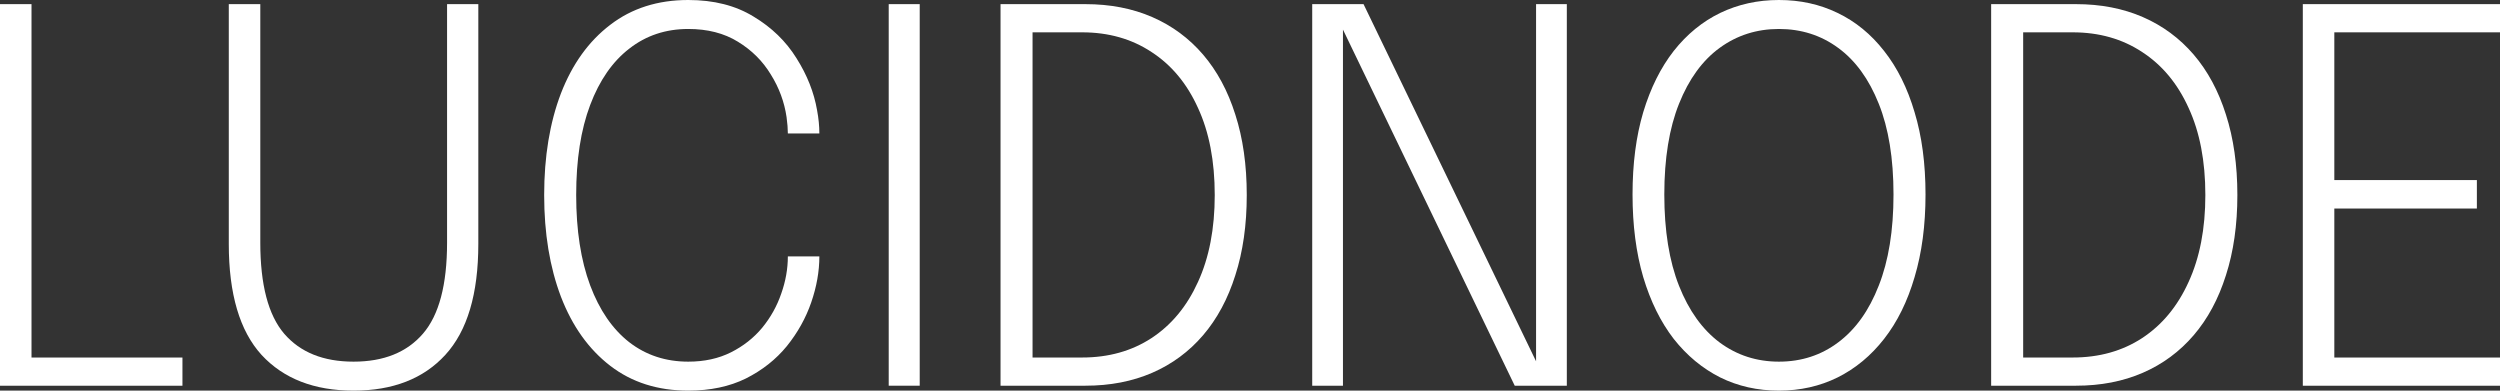 <svg width="192" height="30" viewBox="0 0 192 30" fill="none" xmlns="http://www.w3.org/2000/svg">
    <rect x="0" y="0" width="192" height="30" fill="#333333" stroke="none"/>
    <path d="M0 29.622V0.318H2.42V28.828L1.327 27.457H14.012V29.622H0Z" fill="white"/>
    <path d="M36.735 18.735C36.735 22.576 35.889 25.417 34.198 27.258C32.52 29.086 30.172 30 27.153 30C24.135 30 21.78 29.086 20.089 27.258C18.41 25.417 17.571 22.576 17.571 18.735C17.571 18.139 17.571 17.497 17.571 16.808C17.571 16.119 17.571 15.391 17.571 14.623V0.318H19.991V14.742C19.991 15.483 19.991 16.179 19.991 16.828C19.991 17.477 19.991 18.079 19.991 18.636C19.991 21.867 20.603 24.199 21.826 25.629C23.061 27.06 24.837 27.775 27.153 27.775C29.469 27.775 31.245 27.06 32.481 25.629C33.717 24.199 34.335 21.867 34.335 18.636V0.318H36.735V18.735Z" fill="white"/>
    <path d="M62.927 19.689C62.927 20.841 62.718 22.02 62.302 23.225C61.886 24.43 61.261 25.55 60.429 26.583C59.596 27.603 58.549 28.43 57.287 29.066C56.025 29.689 54.548 30 52.857 30C50.515 30 48.518 29.364 46.866 28.093C45.213 26.821 43.951 25.053 43.08 22.788C42.221 20.523 41.792 17.921 41.792 14.98C41.792 12.027 42.221 9.424 43.08 7.172C43.951 4.921 45.213 3.166 46.866 1.907C48.518 0.636 50.515 0 52.857 0C54.821 0 56.493 0.424 57.872 1.272C59.264 2.106 60.364 3.172 61.17 4.47C61.99 5.768 62.517 7.099 62.751 8.464C62.868 9.086 62.927 9.682 62.927 10.252H60.507C60.507 9.894 60.474 9.477 60.409 9C60.24 7.834 59.837 6.742 59.199 5.722C58.575 4.689 57.729 3.848 56.662 3.199C55.608 2.55 54.34 2.225 52.857 2.225C51.127 2.225 49.617 2.728 48.329 3.735C47.041 4.728 46.039 6.172 45.324 8.066C44.608 9.96 44.251 12.265 44.251 14.98C44.251 17.682 44.608 19.993 45.324 21.914C46.039 23.821 47.041 25.278 48.329 26.285C49.617 27.278 51.127 27.775 52.857 27.775C54.093 27.775 55.186 27.536 56.135 27.06C57.085 26.583 57.885 25.954 58.536 25.172C59.186 24.378 59.674 23.503 59.999 22.55C60.338 21.596 60.507 20.642 60.507 19.689H62.927Z" fill="white"/>
    <path d="M68.253 29.622V0.318H70.634V29.622H68.253Z" fill="white"/>
    <path d="M76.841 29.622V0.318H83.359C85.258 0.318 86.969 0.649 88.492 1.311C90.014 1.974 91.315 2.934 92.395 4.192C93.474 5.45 94.301 6.987 94.873 8.801C95.459 10.616 95.751 12.675 95.751 14.98C95.751 17.271 95.459 19.325 94.873 21.139C94.301 22.954 93.474 24.49 92.395 25.748C91.315 27.007 90.014 27.967 88.492 28.629C86.969 29.291 85.258 29.622 83.359 29.622H76.841ZM79.3 28.828L78.207 27.457H83.105C85.135 27.457 86.911 26.96 88.433 25.967C89.968 24.96 91.159 23.523 92.004 21.656C92.863 19.788 93.292 17.563 93.292 14.98C93.292 12.371 92.863 10.139 92.004 8.285C91.159 6.417 89.968 4.987 88.433 3.993C86.911 2.987 85.135 2.483 83.105 2.483H78.207L79.3 1.113V28.828Z" fill="white"/>
    <path d="M103.139 29.622H100.778V0.318H104.72L118.185 28.192L117.97 28.311V0.318H120.332V29.622H116.331L102.905 1.788L103.139 1.669V29.622Z" fill="white"/>
    <path d="M136.62 30C134.981 30 133.478 29.662 132.112 28.987C130.746 28.298 129.555 27.311 128.541 26.026C127.539 24.729 126.758 23.146 126.199 21.278C125.652 19.411 125.379 17.298 125.379 14.94C125.379 12.569 125.652 10.464 126.199 8.623C126.758 6.768 127.539 5.199 128.541 3.914C129.555 2.629 130.746 1.656 132.112 0.993C133.491 0.331 134.994 0 136.62 0C138.259 0 139.762 0.331 141.128 0.993C142.507 1.656 143.697 2.629 144.699 3.914C145.714 5.199 146.495 6.768 147.041 8.623C147.6 10.464 147.88 12.569 147.88 14.94C147.88 17.298 147.6 19.411 147.041 21.278C146.495 23.146 145.714 24.729 144.699 26.026C143.697 27.311 142.507 28.298 141.128 28.987C139.762 29.662 138.259 30 136.62 30ZM136.62 27.775C138.35 27.775 139.872 27.278 141.186 26.285C142.513 25.291 143.548 23.841 144.289 21.934C145.044 20.026 145.421 17.695 145.421 14.94C145.421 12.172 145.044 9.848 144.289 7.967C143.535 6.073 142.494 4.642 141.167 3.675C139.853 2.709 138.337 2.225 136.62 2.225C134.916 2.225 133.4 2.709 132.073 3.675C130.746 4.642 129.705 6.073 128.95 7.967C128.196 9.848 127.819 12.172 127.819 14.94C127.819 17.709 128.196 20.046 128.95 21.954C129.705 23.861 130.746 25.311 132.073 26.305C133.4 27.285 134.916 27.775 136.62 27.775Z" fill="white"/>
    <path d="M152.92 29.622V0.318H159.438C161.337 0.318 163.048 0.649 164.57 1.311C166.092 1.974 167.393 2.934 168.473 4.192C169.553 5.45 170.379 6.987 170.952 8.801C171.537 10.616 171.83 12.675 171.83 14.98C171.83 17.271 171.537 19.325 170.952 21.139C170.379 22.954 169.553 24.49 168.473 25.748C167.393 27.007 166.092 27.967 164.57 28.629C163.048 29.291 161.337 29.622 159.438 29.622H152.92ZM155.379 28.828L154.286 27.457H159.184C161.214 27.457 162.989 26.96 164.512 25.967C166.047 24.96 167.237 23.523 168.083 21.656C168.942 19.788 169.371 17.563 169.371 14.98C169.371 12.371 168.942 10.139 168.083 8.285C167.237 6.417 166.047 4.987 164.512 3.993C162.989 2.987 161.214 2.483 159.184 2.483H154.286L155.379 1.113V28.828Z" fill="white"/>
    <path d="M178.183 2.483L179.276 1.113V14.702L178.652 13.828H190.224V16.013H178.652L179.276 15.139V28.828L178.183 27.457H192V29.622H176.856V0.318H192V2.483H178.183Z" fill="white"/>
</svg>

